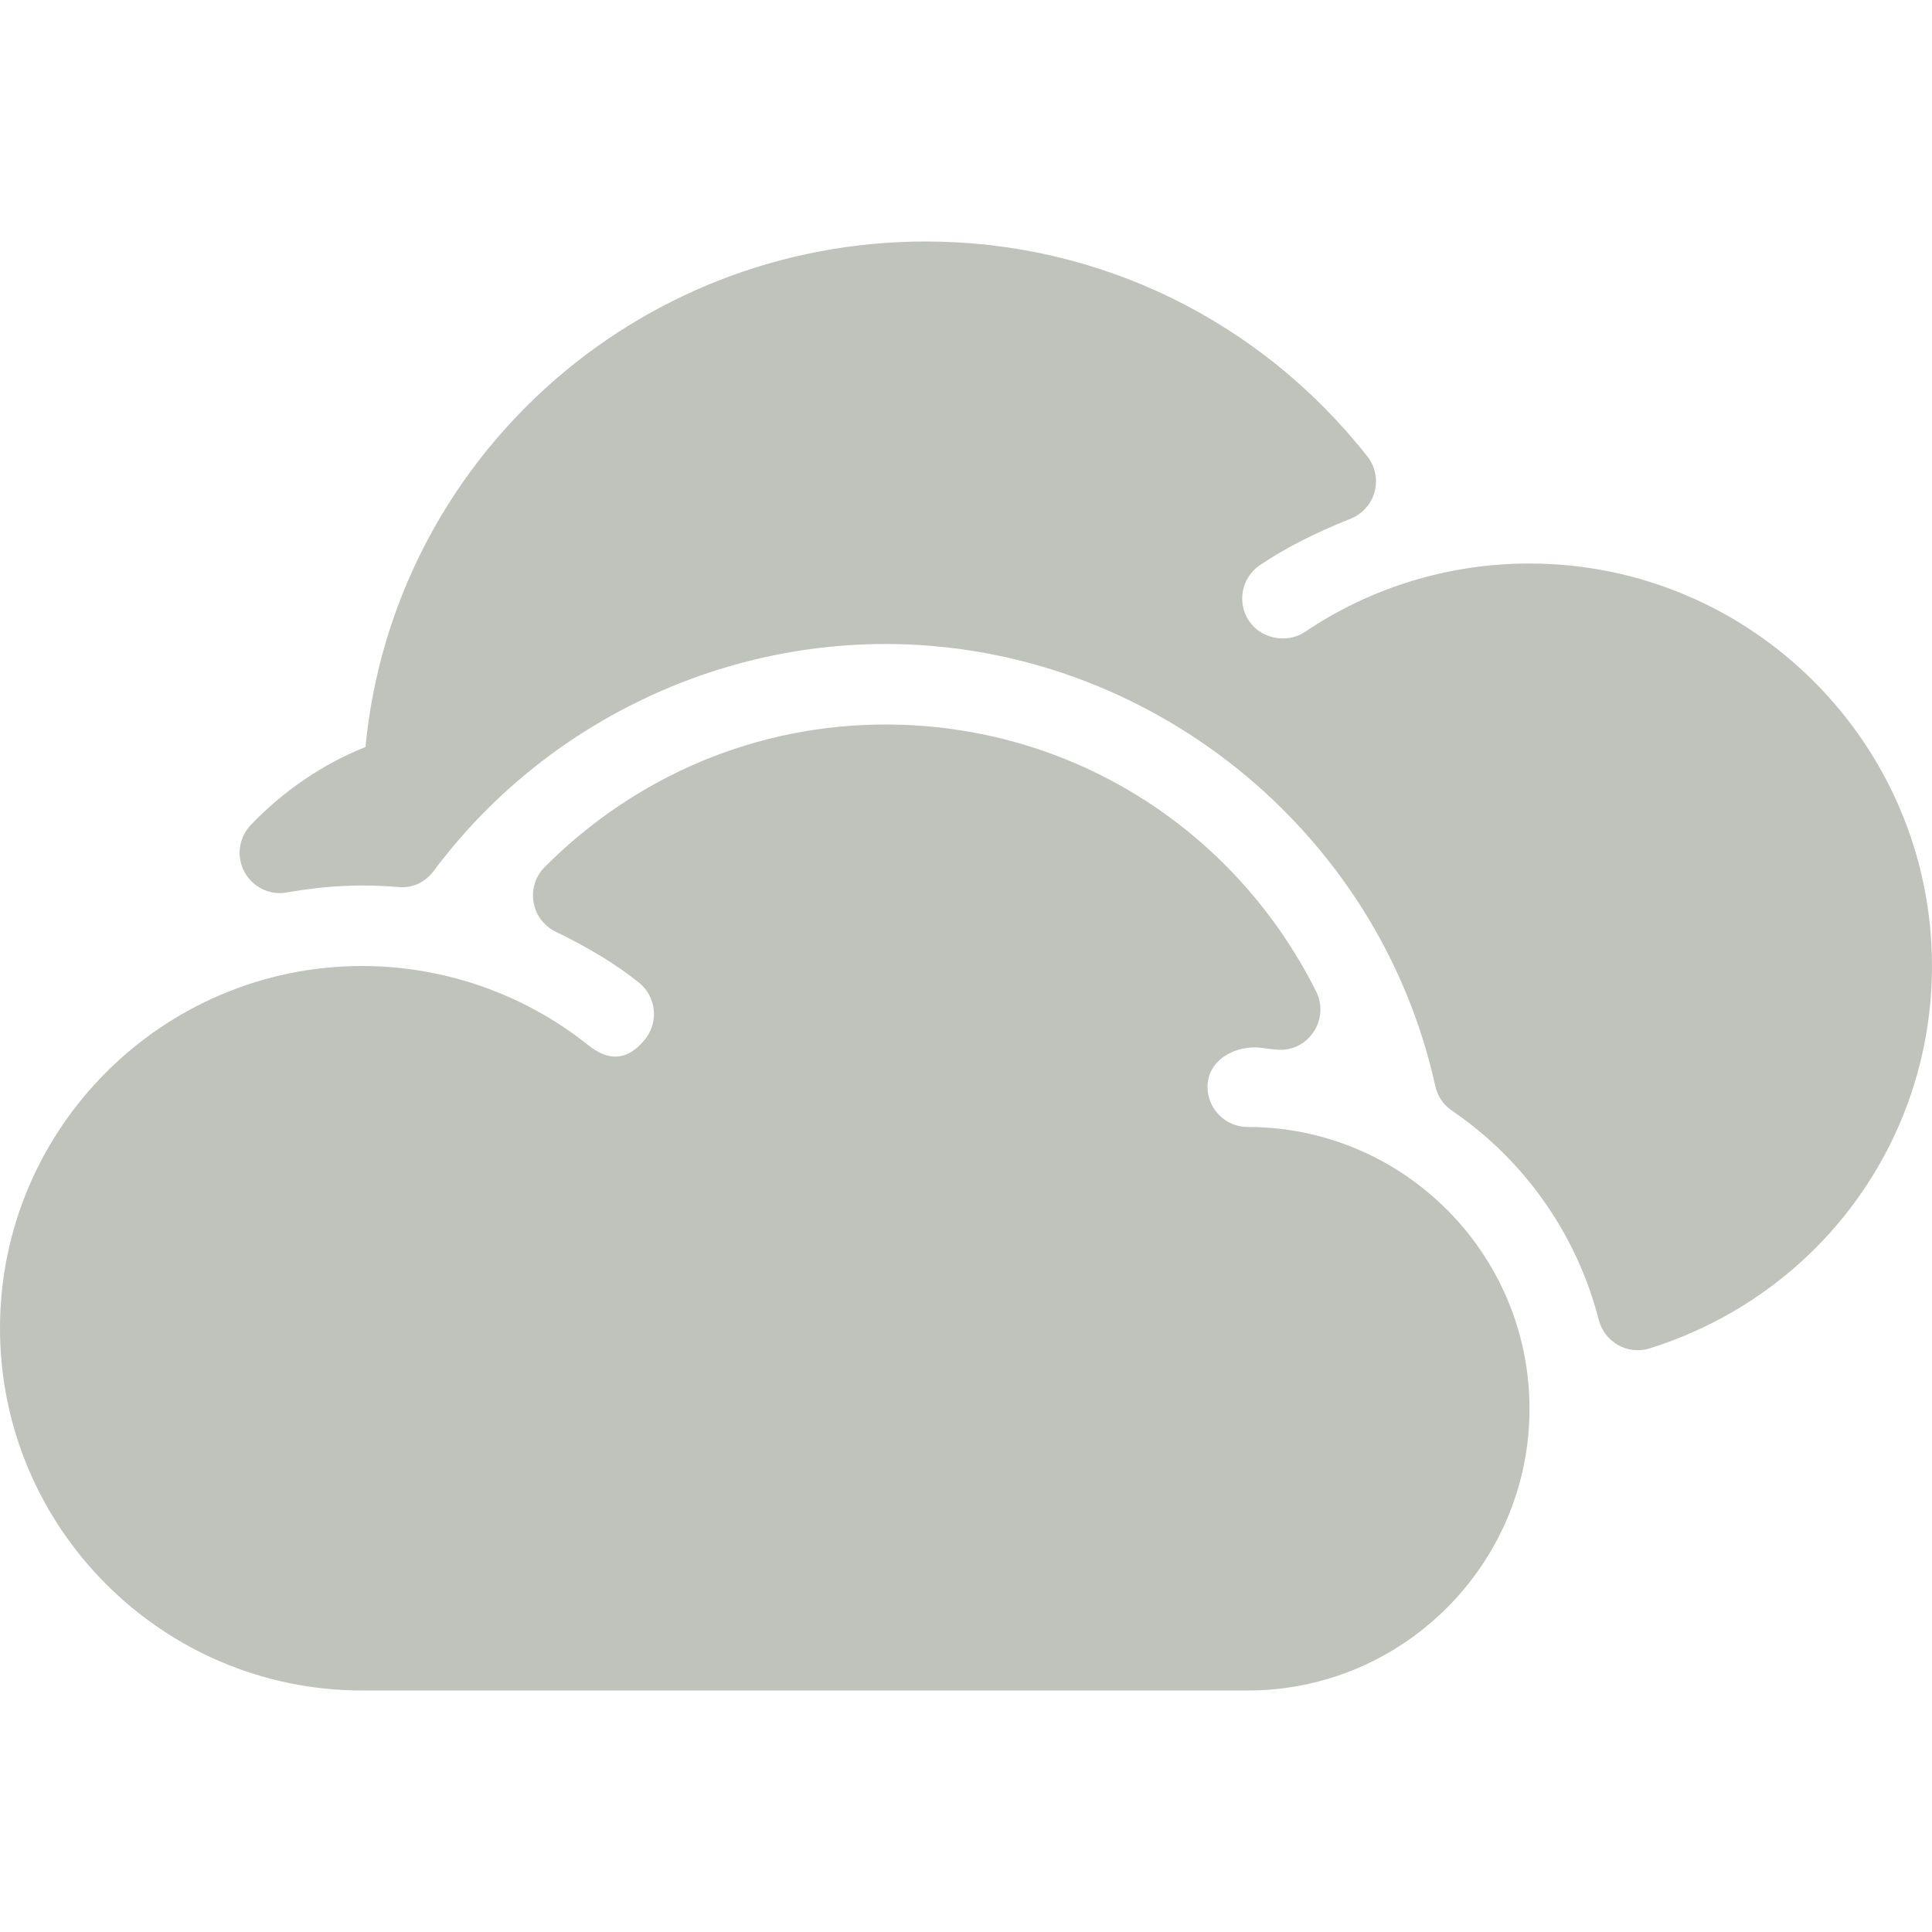 <svg width="64" height="64" viewBox="0 0 64 64" fill="none" xmlns="http://www.w3.org/2000/svg">
<path d="M41.333 37.333C40.598 37.333 40 36.736 40 36C40 35.102 40.95 34.595 41.809 34.714C41.973 34.736 42.136 34.758 42.302 34.771C42.793 34.814 43.245 34.586 43.513 34.186C43.783 33.786 43.815 33.273 43.599 32.844C40.863 27.389 35.397 24 29.333 24C25.091 24 21.081 25.677 18.044 28.721C17.739 29.026 17.602 29.46 17.673 29.884C17.745 30.309 18.017 30.673 18.405 30.862C19.54 31.414 20.418 31.951 21.165 32.55C21.738 33.009 21.831 33.85 21.371 34.425C20.986 34.906 20.376 35.333 19.496 34.63C17.38 32.934 14.717 32 12 32C5.383 32 0 37.383 0 44C0 50.617 5.383 56 12 56H41.333C46.479 56 50.667 51.812 50.667 46.667C50.667 41.521 46.479 37.333 41.333 37.333Z" fill="#BFC3BC"/>
<path d="M50.666 18.667C47.999 18.667 45.428 19.451 43.228 20.932C42.632 21.333 41.77 21.159 41.377 20.572C40.965 19.962 41.128 19.131 41.737 18.72C42.575 18.156 43.53 17.667 44.743 17.182C45.133 17.026 45.428 16.695 45.536 16.289C45.645 15.883 45.555 15.449 45.295 15.118C41.728 10.595 36.396 8 30.666 8C21.012 8 13.012 15.292 12.107 24.746C10.696 25.309 9.403 26.184 8.308 27.328C7.909 27.745 7.823 28.369 8.094 28.876C8.364 29.383 8.935 29.669 9.498 29.564C10.848 29.328 12.007 29.282 13.187 29.383C13.659 29.436 14.094 29.22 14.368 28.852C17.875 24.143 23.471 21.333 29.332 21.333C38.021 21.333 45.68 27.491 47.545 35.975C47.618 36.307 47.814 36.599 48.096 36.79C50.51 38.437 52.239 40.901 52.961 43.724C53.053 44.079 53.286 44.38 53.605 44.559C53.805 44.669 54.029 44.727 54.253 44.727C54.387 44.727 54.523 44.706 54.654 44.665C60.244 42.905 63.999 37.815 63.999 32C63.999 24.648 58.017 18.667 50.666 18.667Z" fill="#BFC3BC"/>
</svg>
